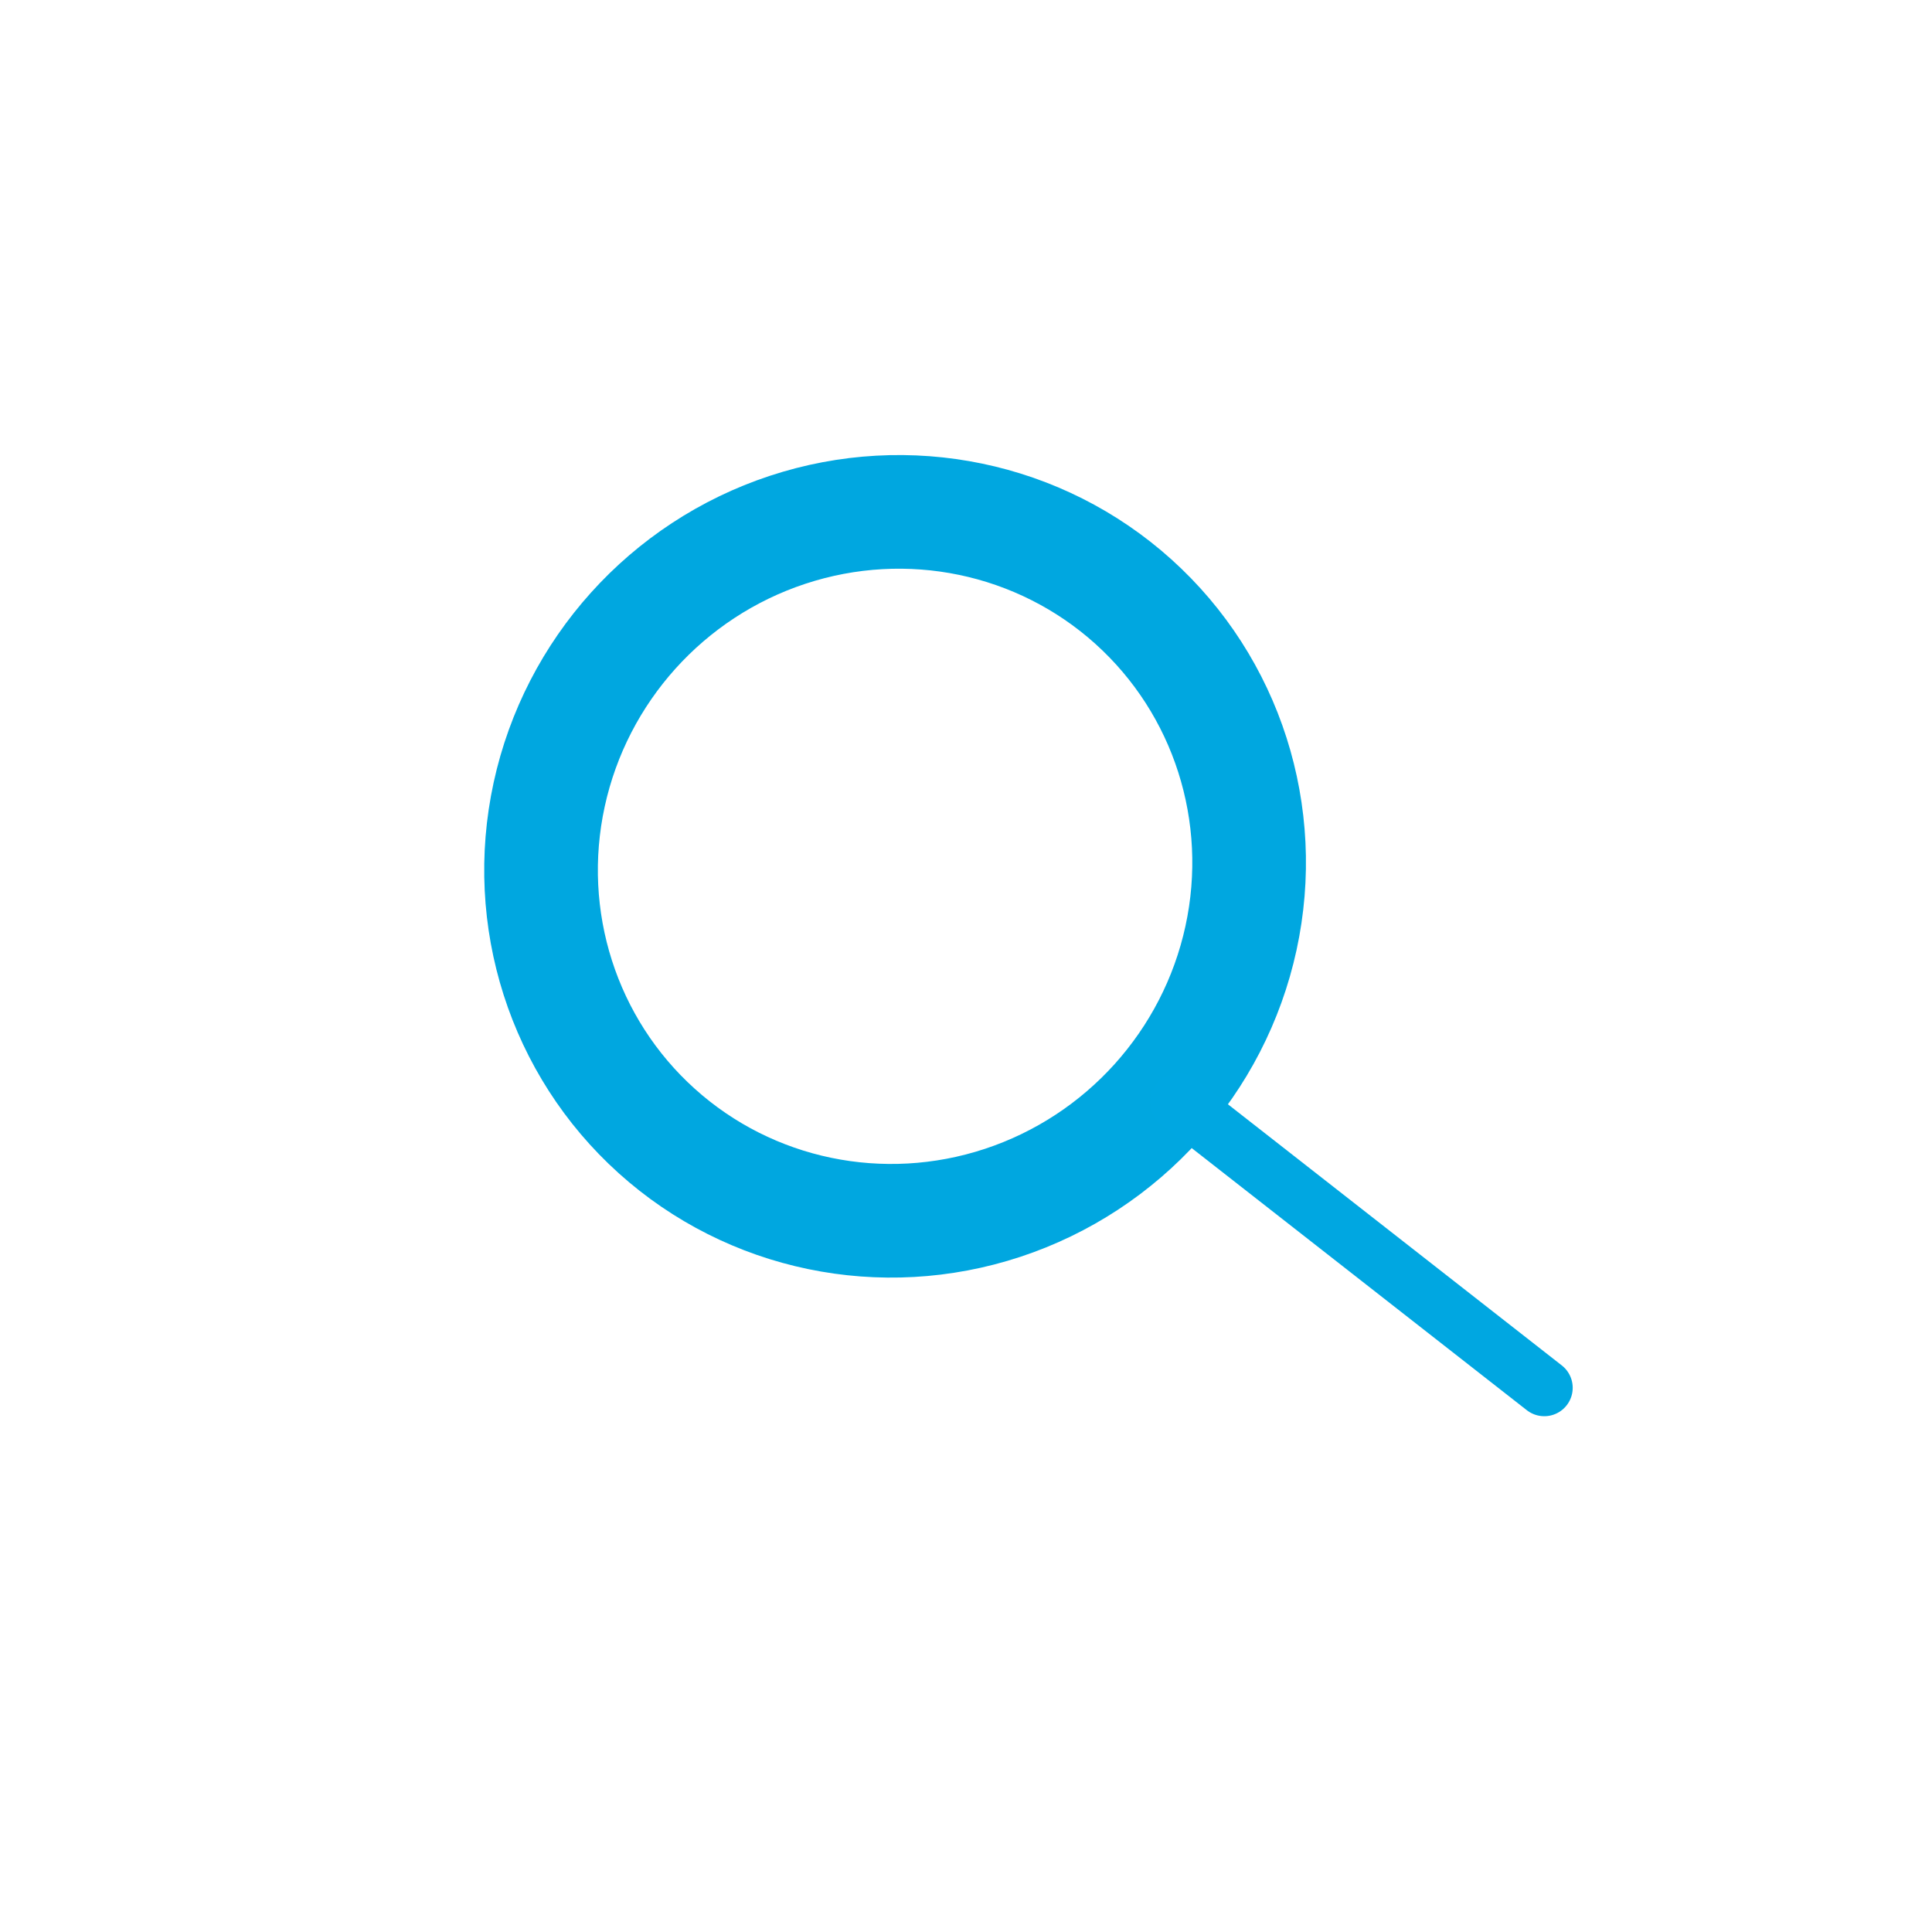 <svg xmlns="http://www.w3.org/2000/svg" width="34" height="34" viewBox="0 0 34 34">
    <g fill="none" fill-rule="evenodd" transform="translate(5.484 4.046)">
        <ellipse cx="10.268" cy="11.2" fill-rule="nonzero" stroke="#00A7E0" stroke-width="2" rx="6.268" ry="6.2" transform="rotate(-48 10.268 11.2)"/>
        <path stroke="#00A7E1" stroke-linecap="round" stroke-linejoin="round" d="M15.257 15.343l6.436 5.034"/>
    </g>
</svg>
